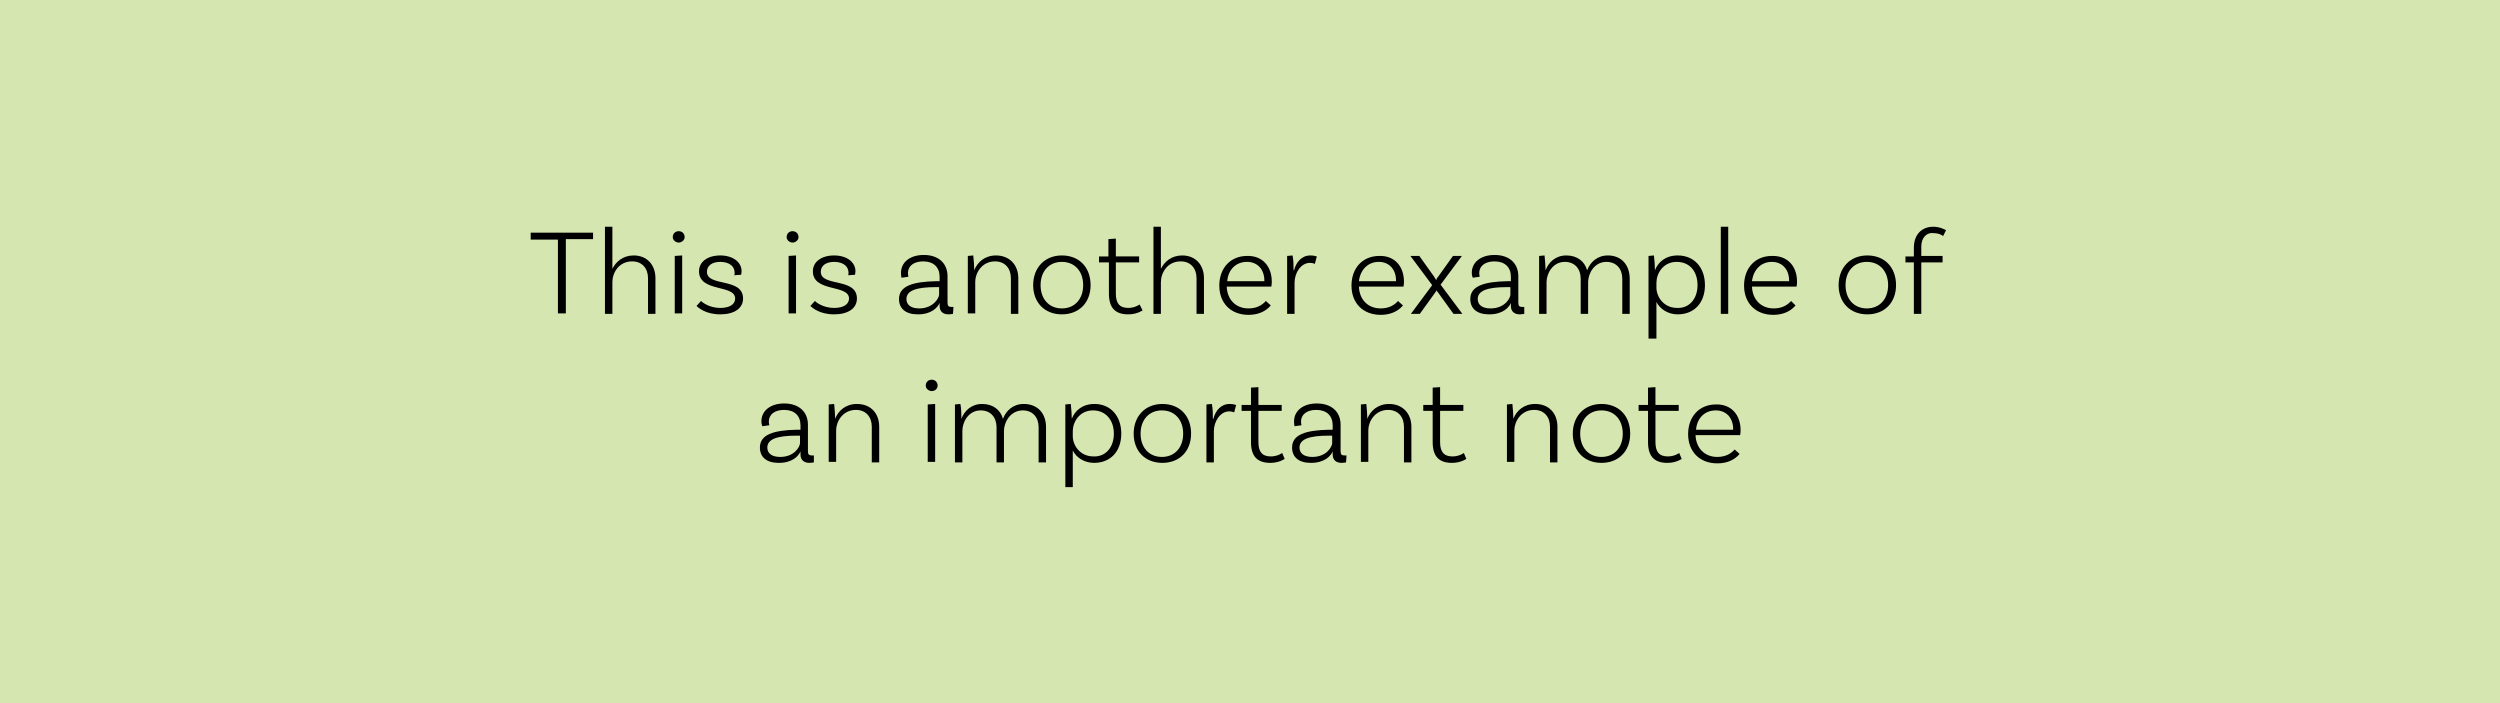 <!-- Generator: Adobe Illustrator 22.1.0, SVG Export Plug-In  -->
<svg version="1.1"
	 xmlns="http://www.w3.org/2000/svg" xmlns:xlink="http://www.w3.org/1999/xlink" xmlns:a="http://ns.adobe.com/AdobeSVGViewerExtensions/3.0/"
	 x="0px" y="0px" width="505px" height="142px" viewBox="0 0 505 142" style="enable-background:new 0 0 505 142;"
	 xml:space="preserve">
<style type="text/css">
	.st0{fill:#D5E6B1;}
</style>
<defs>
</defs>
<rect class="st0" width="505" height="142"/>
<g>
	<path d="M112.7,48.4h-5.5V47h12.6v1.3h-5.5v15h-1.6V48.4z"/>
	<path d="M132.4,56.2v7.2h-1.5v-7.2c0-2-1.2-3.4-3.2-3.4c-2.7,0-4,2.3-4,4.2v6.4h-1.5V45.8h1.5v8.5c0.7-1.4,2.1-2.7,4.3-2.7
		C130.7,51.6,132.4,53.5,132.4,56.2z"/>
	<path d="M137.1,49c-0.6,0-1.2-0.5-1.2-1.1c0-0.7,0.5-1.2,1.2-1.2c0.7,0,1.2,0.5,1.2,1.2C138.3,48.5,137.7,49,137.1,49z M136.3,51.7
		l1.5-0.1v11.7h-1.5V51.7z"/>
	<path d="M148.4,55.1c0-1.4-1.2-2.2-2.9-2.2c-1.7,0-2.7,0.8-2.7,2c0,3.1,7.3,1.1,7.3,5.4c0,2-1.8,3.2-4.6,3.2
		c-2.9,0-4.4-1.3-4.8-1.7l0.9-1c0.3,0.3,1.7,1.4,3.9,1.4c2,0,3-0.8,3-1.9c0-2.9-7.3-1.2-7.3-5.5c0-1.9,1.7-3.2,4.3-3.2
		c2.5,0,4.3,1.3,4.3,3.2c0,0.4-0.1,0.7-0.1,0.7l-1.4,0.1C148.4,55.5,148.4,55.3,148.4,55.1z"/>
	<path d="M160.1,49c-0.6,0-1.2-0.5-1.2-1.1c0-0.7,0.5-1.2,1.2-1.2c0.7,0,1.2,0.5,1.2,1.2C161.3,48.5,160.7,49,160.1,49z M159.3,51.7
		l1.5-0.1v11.7h-1.5V51.7z"/>
	<path d="M171.4,55.1c0-1.4-1.2-2.2-2.9-2.2c-1.7,0-2.7,0.8-2.7,2c0,3.1,7.3,1.1,7.3,5.4c0,2-1.8,3.2-4.6,3.2
		c-2.9,0-4.4-1.3-4.8-1.7l0.9-1c0.3,0.3,1.7,1.4,3.9,1.4c2,0,3-0.8,3-1.9c0-2.9-7.3-1.2-7.3-5.5c0-1.9,1.7-3.2,4.3-3.2
		c2.5,0,4.3,1.3,4.3,3.2c0,0.4-0.1,0.7-0.1,0.7l-1.4,0.1C171.4,55.5,171.4,55.3,171.4,55.1z"/>
	<path d="M192.5,63.4c0,0-0.5,0.1-0.9,0.1c-1,0-1.8-0.5-1.8-1.7v-0.6h0c-0.4,0.9-1.6,2.3-4.4,2.3c-2.5,0-3.8-1.2-3.8-3.1
		c0-2.6,2.7-3.5,7.5-3.6l0.7,0v-0.9c0-1.9-1.2-3.1-3.3-3.1c-1.9,0-3.1,0.9-3.1,2.4c0,0.3,0.1,0.6,0.1,0.7l-1.4,0.2
		c0,0-0.1-0.4-0.1-1c0-2.1,1.8-3.6,4.6-3.6c3,0,4.8,1.7,4.8,4.3v5.3c0,0.7,0.2,0.9,0.8,0.9c0.1,0,0.3,0,0.4,0L192.5,63.4z
		 M189.7,59.5v-1.5l-0.7,0c-3.9,0-5.9,0.7-5.9,2.4c0,1.1,0.8,1.9,2.6,1.9C188.5,62.3,189.7,60.2,189.7,59.5z"/>
	<path d="M205.7,56.2v7.2h-1.5v-7.2c0-2-1.2-3.4-3.2-3.4c-2.7,0-4,2.4-4,4.1v6.4h-1.5V51.7l1.1-0.1c0.1,1,0.2,2.2,0.2,3h0
		c0.6-1.6,2.1-3,4.4-3C203.9,51.6,205.7,53.5,205.7,56.2z"/>
	<path d="M220.3,57.6c0,3.5-2.3,5.9-5.8,5.9s-5.8-2.4-5.8-5.9c0-3.5,2.3-6,5.8-6S220.3,54,220.3,57.6z M218.8,57.6
		c0-2.8-1.7-4.7-4.3-4.7s-4.3,1.9-4.3,4.7c0,2.8,1.7,4.7,4.3,4.7S218.8,60.4,218.8,57.6z"/>
	<path d="M230.8,62.7c0,0-1.1,0.8-2.9,0.8c-2.7,0-3.9-1.4-3.9-4.2V53H222v-1.2h1.9v-3.5l1.5-0.1v3.6h4.7V53h-4.7v6.3
		c0,1.9,0.7,2.9,2.5,2.9c1.4,0,2.3-0.7,2.3-0.7L230.8,62.7z"/>
	<path d="M243.2,56.2v7.2h-1.5v-7.2c0-2-1.2-3.4-3.2-3.4c-2.7,0-4,2.3-4,4.2v6.4h-1.5V45.8h1.5v8.5c0.7-1.4,2.1-2.7,4.3-2.7
		C241.5,51.6,243.2,53.5,243.2,56.2z"/>
	<path d="M256.9,56.9c0,0.6-0.1,1-0.1,1h-9c0.1,2.6,1.8,4.4,4.4,4.4c1.7,0,2.8-0.7,3.5-1.5l1,0.9c-1.1,1.3-2.7,1.9-4.5,1.9
		c-3.6,0-5.9-2.4-5.9-5.9c0-3.6,2.3-6,5.6-6C255,51.6,256.9,53.8,256.9,56.9z M247.9,56.8h7.5v-0.1c0-2.3-1.4-3.8-3.5-3.8
		C249.7,52.9,248.1,54.4,247.9,56.8z"/>
	<path d="M266,51.8l-0.4,1.5c-0.2-0.1-0.6-0.2-1-0.2c-1.8,0-3.1,2-3.1,4v6.3H260V51.7l1.1-0.1c0.2,1,0.2,2.2,0.2,3h0.1
		c0.4-1.6,1.5-3,3.3-3C265.2,51.6,265.7,51.7,266,51.8z"/>
	<path d="M283.6,56.9c0,0.6-0.1,1-0.1,1h-9c0.1,2.6,1.8,4.4,4.4,4.4c1.7,0,2.8-0.7,3.5-1.5l1,0.9c-1.1,1.3-2.7,1.9-4.5,1.9
		c-3.6,0-5.9-2.4-5.9-5.9c0-3.6,2.3-6,5.6-6C281.7,51.6,283.6,53.8,283.6,56.9z M274.5,56.8h7.5v-0.1c0-2.3-1.4-3.8-3.5-3.8
		C276.4,52.9,274.8,54.4,274.5,56.8z"/>
	<path d="M295.4,63.4h-1.8l-3.1-4.3c-0.2-0.2-0.3-0.4-0.3-0.5h0c0,0.2-0.2,0.3-0.3,0.5l-3.1,4.3H285l4.3-5.8l-4.4-5.9h1.8l3,4.2
		c0.1,0.2,0.4,0.6,0.4,0.7h0c0-0.1,0.2-0.5,0.4-0.7l3-4.2h1.8l-4.3,5.8L295.4,63.4z"/>
	<path d="M307.9,63.4c0,0-0.5,0.1-0.9,0.1c-1,0-1.8-0.5-1.8-1.7v-0.6h0c-0.4,0.9-1.6,2.3-4.4,2.3c-2.5,0-3.8-1.2-3.8-3.1
		c0-2.6,2.7-3.5,7.5-3.6l0.7,0v-0.9c0-1.9-1.2-3.1-3.3-3.1c-1.9,0-3.1,0.9-3.1,2.4c0,0.3,0.1,0.6,0.1,0.7l-1.4,0.2
		c0,0-0.2-0.4-0.2-1c0-2.1,1.8-3.6,4.6-3.6c3,0,4.8,1.7,4.8,4.3v5.3c0,0.7,0.2,0.9,0.8,0.9c0.2,0,0.3,0,0.4,0L307.9,63.4z
		 M305.1,59.5v-1.5l-0.7,0c-3.9,0-5.9,0.7-5.9,2.4c0,1.1,0.8,1.9,2.6,1.9C304,62.3,305.1,60.2,305.1,59.5z"/>
	<path d="M329.2,56.3v7.1h-1.5v-7.1c0-2-1.2-3.4-3.2-3.4c-2.5,0-3.7,2.4-3.7,4.1v6.4h-1.5v-7.1c0-2-1.2-3.4-3.2-3.4
		c-2.5,0-3.7,2.4-3.7,4.1v6.4h-1.5V51.7l1.1-0.1c0.1,1,0.2,2.2,0.2,3c0.6-1.6,2-3,4.2-3c2.2,0,3.7,1.2,4.2,3c0.6-1.6,2-3,4.2-3
		C327.5,51.6,329.2,53.5,329.2,56.3z"/>
	<path d="M344.4,57.6c0,3.6-2.2,5.9-5.5,5.9c-2,0-3.6-1.1-4.3-2.5v7.4H333V51.7l1.1-0.1c0.1,0.9,0.2,2.2,0.2,3h0
		c0.6-1.6,2.1-3,4.6-3C342.2,51.6,344.4,54,344.4,57.6z M342.9,57.6c0-2.8-1.6-4.7-4.2-4.7c-2.8,0-4.1,2.4-4.1,4.2v1
		c0,1.8,1.4,4.1,4.2,4.1C341.2,62.3,342.9,60.4,342.9,57.6z"/>
	<path d="M347.6,45.8h1.5v17.6h-1.5V45.8z"/>
	<path d="M363,56.9c0,0.6-0.1,1-0.1,1h-9c0.1,2.6,1.8,4.4,4.4,4.4c1.7,0,2.8-0.7,3.5-1.5l0.9,0.9c-1.1,1.3-2.7,1.9-4.5,1.9
		c-3.6,0-5.9-2.4-5.9-5.9c0-3.6,2.3-6,5.6-6C361.1,51.6,363,53.8,363,56.9z M353.9,56.8h7.5v-0.1c0-2.3-1.4-3.8-3.5-3.8
		C355.8,52.9,354.2,54.4,353.9,56.8z"/>
	<path d="M383,57.6c0,3.5-2.3,5.9-5.8,5.9c-3.5,0-5.8-2.4-5.8-5.9c0-3.5,2.3-6,5.8-6C380.7,51.6,383,54,383,57.6z M381.4,57.6
		c0-2.8-1.7-4.7-4.3-4.7c-2.6,0-4.3,1.9-4.3,4.7c0,2.8,1.7,4.7,4.3,4.7C379.7,62.3,381.4,60.4,381.4,57.6z"/>
	<path d="M388.1,49.8v1.9h4.3V53h-4.3v10.4h-1.5V53h-1.7v-1.2h1.7v-1.8c0-2.6,1.6-4.2,3.9-4.2c1.4,0,2.4,0.6,2.6,0.7l-0.6,1.2
		c-0.2-0.2-0.8-0.6-1.9-0.6C389.1,46.9,388.1,48.1,388.1,49.8z"/>
	<path d="M164.4,93.4c0,0-0.5,0.1-0.9,0.1c-1,0-1.8-0.5-1.8-1.7v-0.6h0c-0.4,0.9-1.6,2.3-4.4,2.3c-2.5,0-3.8-1.2-3.8-3.1
		c0-2.6,2.7-3.5,7.5-3.6l0.7,0v-0.9c0-1.9-1.2-3.1-3.3-3.1c-1.9,0-3.1,0.9-3.1,2.4c0,0.3,0.1,0.6,0.1,0.7l-1.4,0.2
		c0,0-0.2-0.4-0.2-1c0-2.1,1.8-3.6,4.6-3.6c3,0,4.8,1.7,4.8,4.3v5.3c0,0.7,0.2,0.9,0.8,0.9c0.2,0,0.3,0,0.4,0L164.4,93.4z
		 M161.6,89.5v-1.5l-0.7,0c-3.9,0-5.9,0.7-5.9,2.4c0,1.1,0.8,1.9,2.6,1.9C160.5,92.3,161.6,90.2,161.6,89.5z"/>
	<path d="M177.6,86.2v7.2h-1.5v-7.2c0-2-1.2-3.4-3.2-3.4c-2.7,0-4,2.4-4,4.1v6.4h-1.5V81.7l1.1-0.1c0.1,1,0.2,2.2,0.2,3h0
		c0.6-1.6,2.1-3,4.4-3C175.9,81.6,177.6,83.5,177.6,86.2z"/>
	<path d="M188.2,79c-0.6,0-1.2-0.5-1.2-1.1c0-0.7,0.5-1.2,1.2-1.2c0.7,0,1.2,0.5,1.2,1.2C189.4,78.5,188.9,79,188.2,79z M187.4,81.7
		l1.5-0.1v11.7h-1.5V81.7z"/>
	<path d="M211.3,86.3v7.1h-1.5v-7.1c0-2-1.2-3.4-3.2-3.4c-2.5,0-3.8,2.4-3.8,4.1v6.4h-1.5v-7.1c0-2-1.2-3.4-3.2-3.4
		c-2.5,0-3.7,2.4-3.7,4.1v6.4h-1.5V81.7l1.1-0.1c0.2,1,0.2,2.2,0.2,3c0.6-1.6,2-3,4.2-3c2.2,0,3.7,1.2,4.2,3c0.6-1.6,2-3,4.2-3
		C209.6,81.6,211.3,83.5,211.3,86.3z"/>
	<path d="M226.5,87.6c0,3.6-2.2,5.9-5.5,5.9c-2,0-3.6-1.1-4.3-2.5v7.4h-1.5V81.7l1.1-0.1c0.1,0.9,0.2,2.2,0.2,3h0
		c0.6-1.6,2.1-3,4.6-3C224.3,81.6,226.5,84,226.5,87.6z M225,87.6c0-2.8-1.7-4.7-4.2-4.7c-2.8,0-4.1,2.4-4.1,4.2v1
		c0,1.8,1.4,4.1,4.2,4.1C223.3,92.3,225,90.4,225,87.6z"/>
	<path d="M240.6,87.6c0,3.5-2.3,5.9-5.8,5.9s-5.8-2.4-5.8-5.9c0-3.5,2.3-6,5.8-6S240.6,84,240.6,87.6z M239,87.6
		c0-2.8-1.7-4.7-4.3-4.7s-4.3,1.9-4.3,4.7c0,2.8,1.7,4.7,4.3,4.7S239,90.4,239,87.6z"/>
	<path d="M249.7,81.8l-0.4,1.5c-0.2-0.1-0.6-0.2-1-0.2c-1.8,0-3.1,2-3.1,4v6.3h-1.5V81.7l1.1-0.1c0.2,1,0.2,2.2,0.2,3h0.1
		c0.4-1.6,1.5-3,3.3-3C248.9,81.6,249.4,81.7,249.7,81.8z"/>
	<path d="M259.5,92.7c0,0-1.1,0.8-2.9,0.8c-2.7,0-3.9-1.4-3.9-4.2V83h-1.9v-1.2h1.9v-3.5l1.5-0.1v3.6h4.7V83h-4.7v6.3
		c0,1.9,0.7,2.9,2.5,2.9c1.4,0,2.3-0.7,2.3-0.7L259.5,92.7z"/>
	<path d="M271.9,93.4c0,0-0.5,0.1-0.9,0.1c-1,0-1.8-0.5-1.8-1.7v-0.6h0c-0.4,0.9-1.6,2.3-4.4,2.3c-2.5,0-3.8-1.2-3.8-3.1
		c0-2.6,2.7-3.5,7.5-3.6l0.7,0v-0.9c0-1.9-1.2-3.1-3.3-3.1c-1.9,0-3.1,0.9-3.1,2.4c0,0.3,0.1,0.6,0.1,0.7l-1.4,0.2
		c0,0-0.1-0.4-0.1-1c0-2.1,1.8-3.6,4.6-3.6c3,0,4.8,1.7,4.8,4.3v5.3c0,0.7,0.2,0.9,0.8,0.9c0.1,0,0.3,0,0.4,0L271.9,93.4z
		 M269.1,89.5v-1.5l-0.7,0c-3.9,0-5.9,0.7-5.9,2.4c0,1.1,0.8,1.9,2.6,1.9C268,92.3,269.1,90.2,269.1,89.5z"/>
	<path d="M285.1,86.2v7.2h-1.5v-7.2c0-2-1.2-3.4-3.2-3.4c-2.7,0-4,2.4-4,4.1v6.4h-1.5V81.7l1.1-0.1c0.1,1,0.2,2.2,0.2,3h0
		c0.6-1.6,2.1-3,4.4-3C283.3,81.6,285.1,83.5,285.1,86.2z"/>
	<path d="M296.2,92.7c0,0-1.1,0.8-2.9,0.8c-2.7,0-3.9-1.4-3.9-4.2V83h-1.9v-1.2h1.9v-3.5l1.5-0.1v3.6h4.7V83h-4.7v6.3
		c0,1.9,0.7,2.9,2.5,2.9c1.4,0,2.3-0.7,2.3-0.7L296.2,92.7z"/>
	<path d="M314.6,86.2v7.2h-1.5v-7.2c0-2-1.2-3.4-3.2-3.4c-2.7,0-4,2.4-4,4.1v6.4h-1.5V81.7l1.1-0.1c0.1,1,0.2,2.2,0.2,3h0
		c0.6-1.6,2.1-3,4.4-3C312.9,81.6,314.6,83.5,314.6,86.2z"/>
	<path d="M329.3,87.6c0,3.5-2.3,5.9-5.8,5.9s-5.8-2.4-5.8-5.9c0-3.5,2.3-6,5.8-6S329.3,84,329.3,87.6z M327.8,87.6
		c0-2.8-1.7-4.7-4.3-4.7s-4.3,1.9-4.3,4.7c0,2.8,1.7,4.7,4.3,4.7S327.8,90.4,327.8,87.6z"/>
	<path d="M339.7,92.7c0,0-1.1,0.8-2.9,0.8c-2.7,0-3.9-1.4-3.9-4.2V83H331v-1.2h1.9v-3.5l1.5-0.1v3.6h4.7V83h-4.7v6.3
		c0,1.9,0.7,2.9,2.5,2.9c1.4,0,2.3-0.7,2.3-0.7L339.7,92.7z"/>
	<path d="M351.6,86.9c0,0.6-0.1,1-0.1,1h-9c0.1,2.6,1.8,4.4,4.4,4.4c1.7,0,2.8-0.7,3.5-1.5l1,0.9c-1.1,1.3-2.7,1.9-4.5,1.9
		c-3.6,0-5.9-2.4-5.9-5.9c0-3.6,2.3-6,5.6-6C349.7,81.6,351.6,83.8,351.6,86.9z M342.6,86.8h7.5v-0.1c0-2.3-1.4-3.8-3.5-3.8
		C344.4,82.9,342.8,84.4,342.6,86.8z"/>
</g>
</svg>
